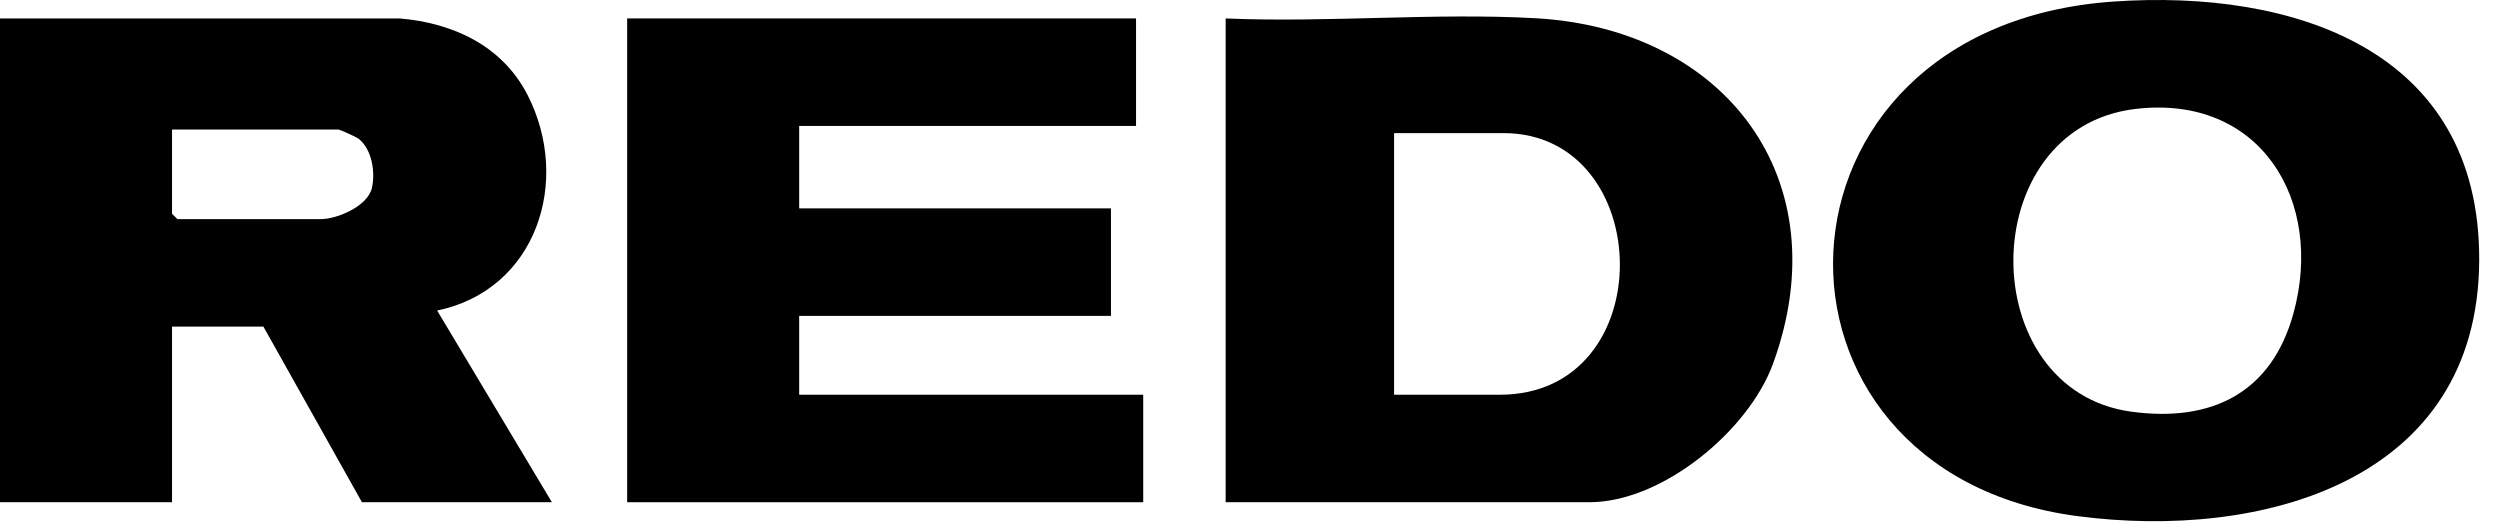 <svg xmlns="http://www.w3.org/2000/svg" fill="none" viewBox="0 0 91 19" height="19" width="91">
<path fill="black" d="M15.912 11.304C19.532 10.553 20.808 6.584 19.2 3.451C18.28 1.662 16.489 0.835 14.545 0.671H0V18.281H6.262V11.889H9.588L13.175 18.281H20.089L15.912 11.304ZM13.538 6.84C13.384 7.511 12.269 7.976 11.675 7.976H6.457L6.262 7.78V4.715H12.327C12.367 4.715 12.965 4.985 13.042 5.042C13.535 5.414 13.67 6.262 13.538 6.84Z"></path>
<path fill="black" d="M76.937 0.056C63.77 0.965 63.339 17.168 75.611 18.786C82.292 19.668 90.208 17.549 90.243 9.476C90.277 1.786 83.449 -0.394 76.937 0.056ZM83.477 11.422C82.676 14.309 80.497 15.38 77.584 14.986C71.83 14.207 71.834 4.677 77.719 3.967C82.273 3.419 84.62 7.3 83.477 11.422Z"></path>
<path fill="black" d="M55.903 0.664C52.211 0.457 48.324 0.831 44.614 0.671V18.281H57.854C60.51 18.281 63.654 15.675 64.542 13.229C66.986 6.502 62.773 1.05 55.903 0.664ZM54.593 14.368H50.745V4.845H54.723C60.291 4.845 60.506 14.368 54.593 14.368Z"></path>
<path fill="black" d="M41.352 0.671V4.584H29.09V7.585H40.439V11.498H29.09V14.368H41.613V18.281H22.829V0.671H41.352Z"></path>
</svg>
